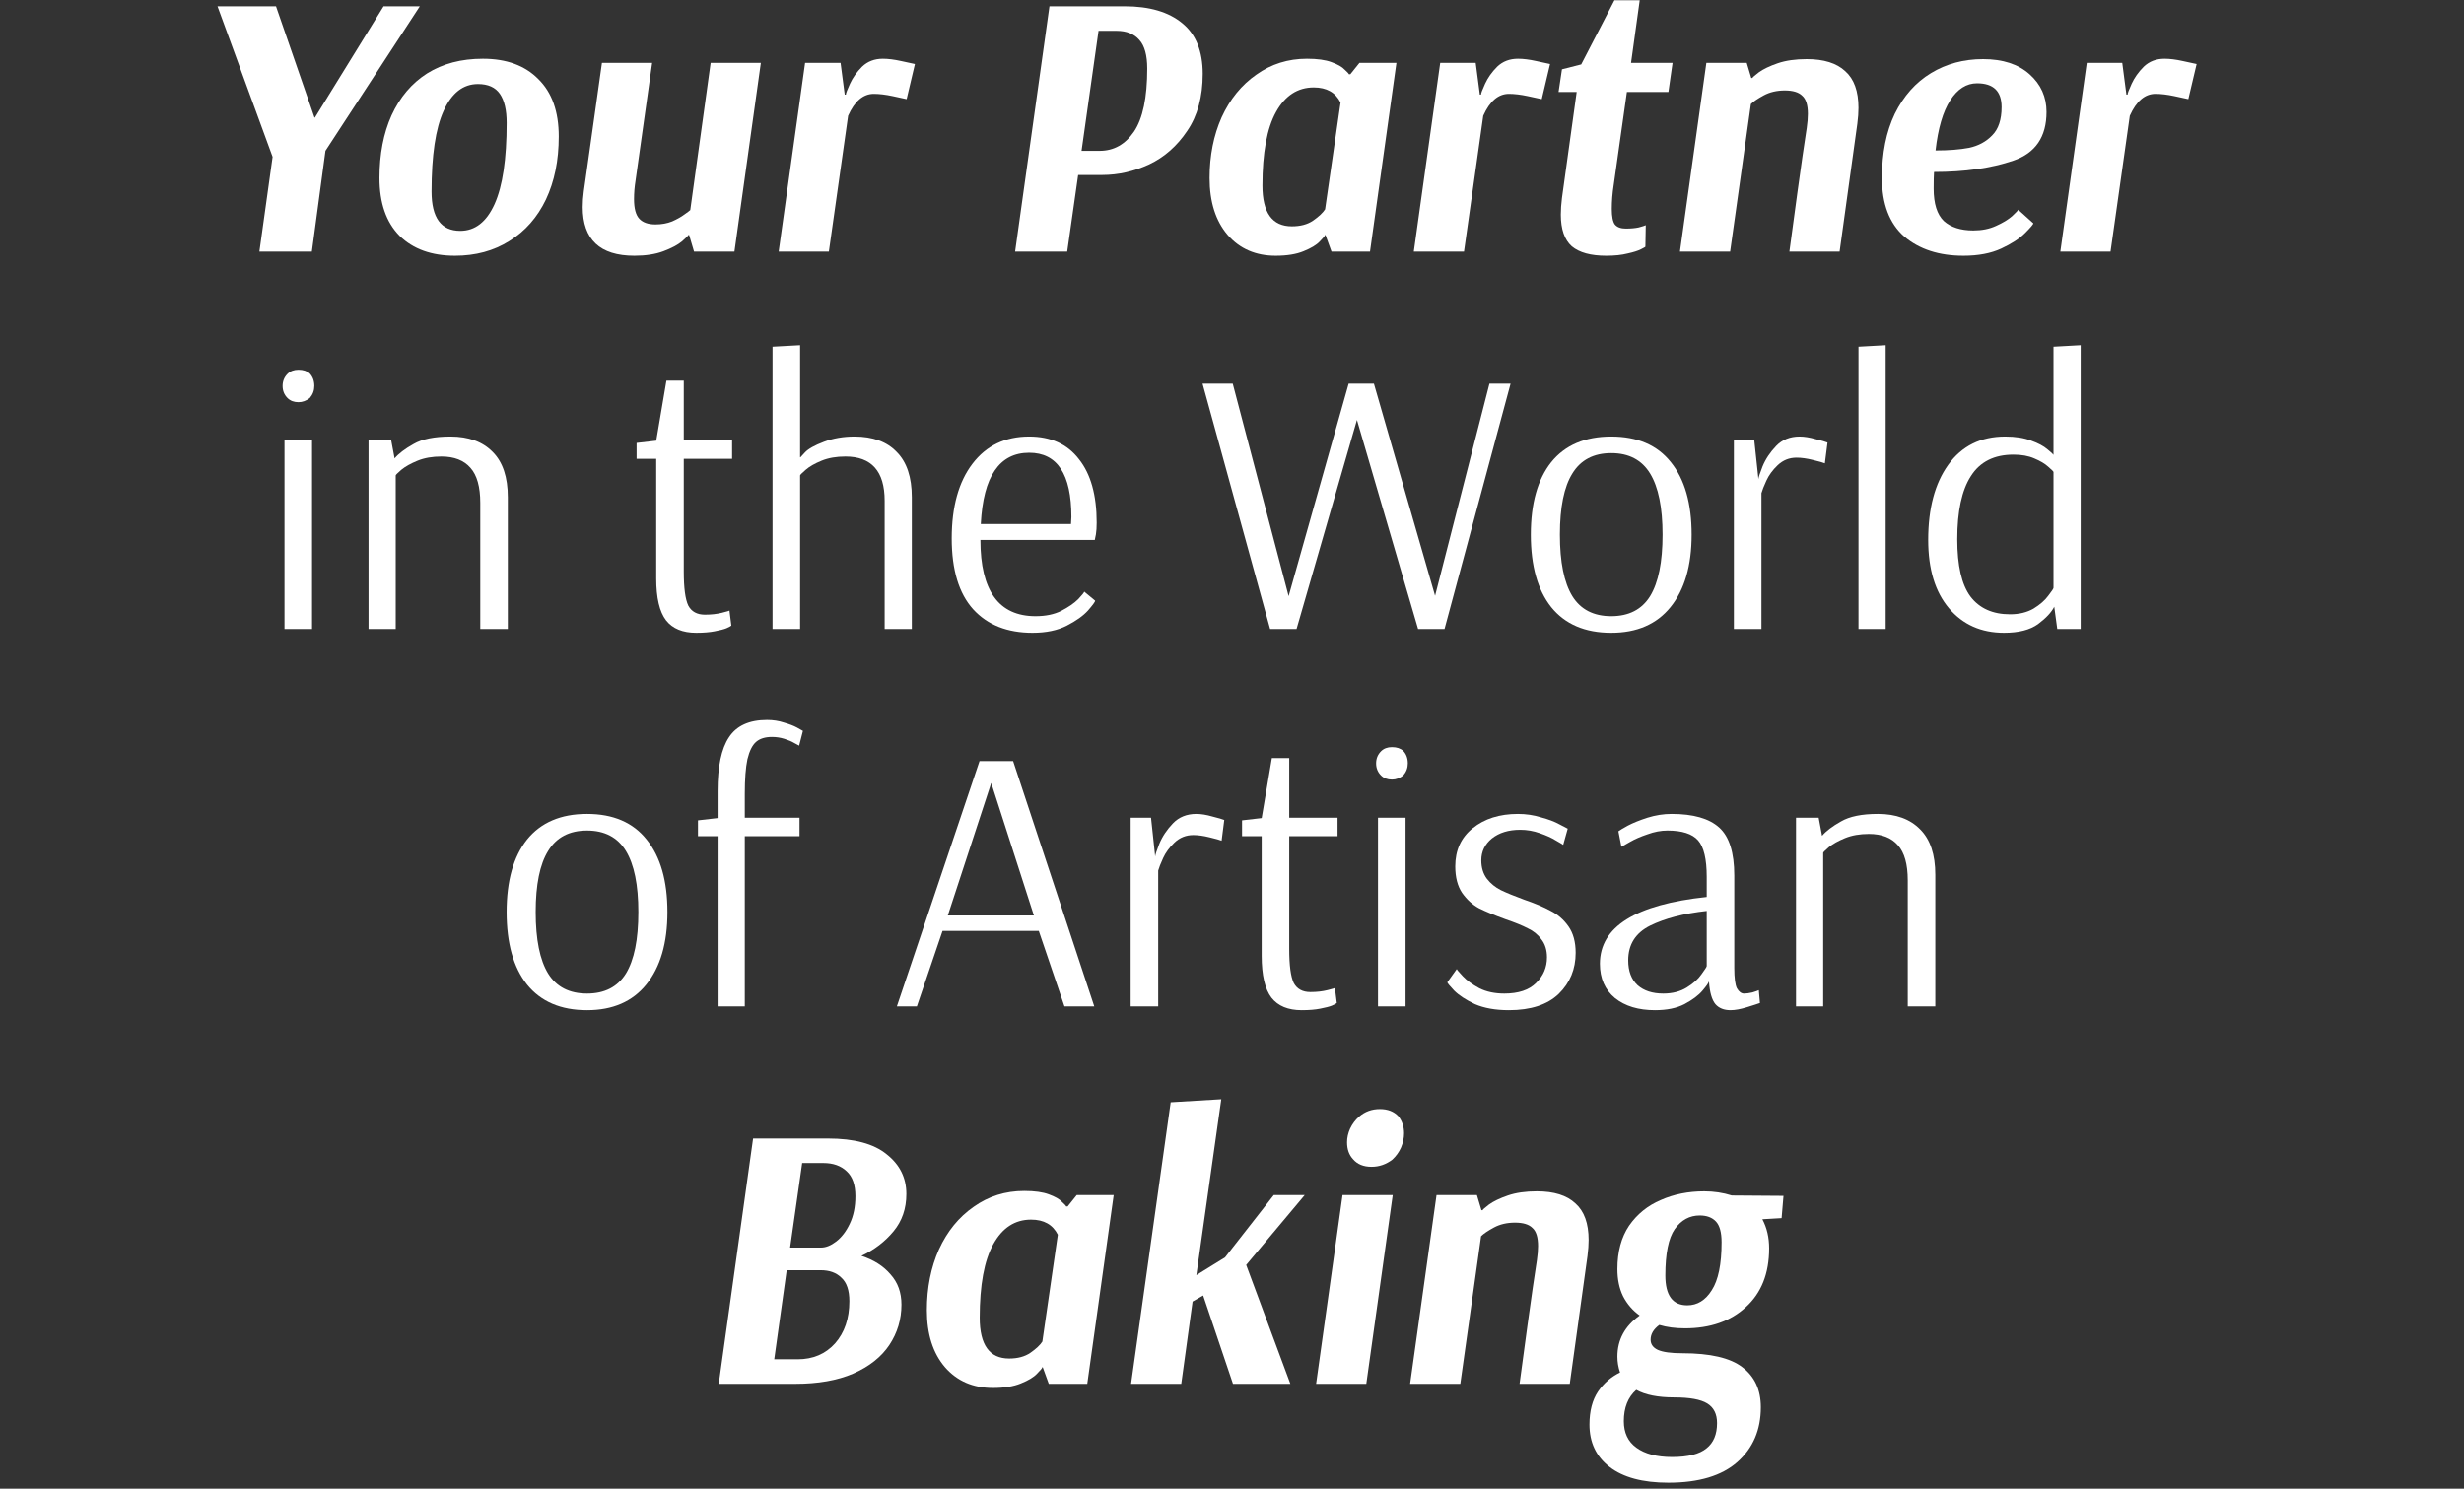 <?xml version="1.0" encoding="UTF-8"?> <svg xmlns="http://www.w3.org/2000/svg" width="235" height="142" viewBox="0 0 235 142" fill="none"><rect x="0" y="0" width="235" height="142" fill="#333333" stroke="none"/><path d="M162.537 113.64C163.449 113.64 164.325 113.772 165.165 114.036L170.097 114.072L169.917 116.196L168.081 116.304C168.513 117.12 168.729 118.044 168.729 119.076C168.729 121.476 167.985 123.348 166.497 124.692C165.033 126.036 163.101 126.708 160.701 126.708C159.789 126.708 158.973 126.6 158.253 126.384C157.701 126.792 157.425 127.26 157.425 127.788C157.425 128.22 157.653 128.544 158.109 128.76C158.589 128.976 159.369 129.084 160.449 129.084C163.113 129.084 165.021 129.528 166.173 130.416C167.349 131.304 167.937 132.576 167.937 134.232C167.937 136.392 167.193 138.132 165.705 139.452C164.217 140.772 162.021 141.432 159.117 141.432C156.669 141.432 154.797 140.928 153.501 139.92C152.229 138.936 151.593 137.592 151.593 135.888C151.593 134.592 151.869 133.536 152.421 132.72C152.973 131.928 153.669 131.328 154.509 130.92C154.341 130.416 154.257 129.912 154.257 129.408C154.257 127.8 154.965 126.492 156.381 125.484C155.709 125.004 155.181 124.392 154.797 123.648C154.437 122.904 154.257 122.04 154.257 121.056C154.257 119.4 154.629 118.02 155.373 116.916C156.141 115.812 157.149 114.996 158.397 114.468C159.645 113.916 161.025 113.64 162.537 113.64ZM164.193 118.5C164.193 117.564 164.013 116.904 163.653 116.52C163.293 116.136 162.777 115.944 162.105 115.944C161.145 115.944 160.353 116.376 159.729 117.24C159.129 118.104 158.829 119.58 158.829 121.668C158.829 123.564 159.525 124.512 160.917 124.512C161.877 124.512 162.657 124.032 163.257 123.072C163.881 122.112 164.193 120.588 164.193 118.5ZM159.657 133.296C158.121 133.296 156.921 133.056 156.057 132.576C155.265 133.272 154.869 134.268 154.869 135.564C154.869 136.668 155.265 137.508 156.057 138.084C156.873 138.684 158.013 138.984 159.477 138.984C160.989 138.984 162.081 138.708 162.753 138.156C163.425 137.628 163.761 136.824 163.761 135.744C163.761 134.88 163.449 134.256 162.825 133.872C162.201 133.488 161.145 133.296 159.657 133.296Z" fill="white"></path><path d="M140.858 114L141.29 115.44H141.398C141.398 115.392 141.602 115.212 142.01 114.9C142.442 114.588 143.042 114.3 143.81 114.036C144.578 113.772 145.502 113.64 146.582 113.64C148.214 113.64 149.438 114.024 150.254 114.792C151.094 115.536 151.514 116.7 151.514 118.284C151.514 118.74 151.478 119.244 151.406 119.796L149.714 132H144.926C145.07 130.872 145.322 129.012 145.682 126.42C146.042 123.804 146.342 121.728 146.582 120.192C146.654 119.688 146.69 119.244 146.69 118.86C146.69 118.02 146.51 117.444 146.15 117.132C145.814 116.796 145.262 116.628 144.494 116.628C143.726 116.628 143.054 116.784 142.478 117.096C141.902 117.408 141.494 117.684 141.254 117.924L139.274 132H134.486L137.006 114H140.858Z" fill="white"></path><path d="M129.625 106.512C130.177 106.032 130.837 105.792 131.605 105.792C132.349 105.792 132.937 106.02 133.369 106.476C133.729 106.932 133.909 107.472 133.909 108.096C133.909 108.552 133.813 109.008 133.621 109.464C133.429 109.896 133.153 110.28 132.793 110.616C132.193 111.072 131.533 111.3 130.813 111.3C130.045 111.3 129.457 111.06 129.049 110.58C128.665 110.172 128.473 109.632 128.473 108.96C128.473 108.528 128.569 108.096 128.761 107.664C128.977 107.208 129.265 106.824 129.625 106.512ZM130.309 132H125.521L128.041 114H132.829L130.309 132Z" fill="white"></path><path d="M111.653 105.144L116.477 104.856L114.101 121.632L116.837 119.94L121.481 114H124.433L118.853 120.66L123.065 132H117.593L114.749 123.576L113.741 124.152L112.661 132H107.873L111.653 105.144Z" fill="white"></path><path d="M100.025 132L99.45 130.416H99.413C99.413 130.488 99.246 130.692 98.909 131.028C98.597 131.364 98.082 131.676 97.362 131.964C96.665 132.252 95.778 132.396 94.698 132.396C92.802 132.396 91.278 131.736 90.126 130.416C88.974 129.072 88.397 127.26 88.397 124.98C88.397 122.844 88.781 120.912 89.549 119.184C90.341 117.456 91.445 116.1 92.862 115.116C94.278 114.108 95.885 113.604 97.686 113.604C98.669 113.604 99.45 113.712 100.025 113.928C100.625 114.144 101.045 114.384 101.285 114.648C101.549 114.888 101.681 115.032 101.681 115.08H101.825L102.689 114H106.217L103.697 132H100.025ZM96.246 129.588C97.061 129.588 97.734 129.408 98.261 129.048C98.814 128.664 99.198 128.304 99.413 127.968L100.889 117.78C100.409 116.82 99.558 116.34 98.334 116.34C96.797 116.34 95.597 117.12 94.734 118.68C93.87 120.24 93.438 122.58 93.438 125.7C93.438 128.292 94.374 129.588 96.246 129.588Z" fill="white"></path><path d="M78.954 108.6C81.474 108.6 83.346 109.104 84.57 110.112C85.818 111.096 86.442 112.356 86.442 113.892C86.442 115.284 86.034 116.472 85.218 117.456C84.402 118.44 83.382 119.22 82.158 119.796C83.334 120.18 84.258 120.768 84.93 121.56C85.626 122.328 85.974 123.288 85.974 124.44C85.974 125.856 85.59 127.14 84.822 128.292C84.054 129.444 82.902 130.356 81.366 131.028C79.854 131.676 78.018 132 75.858 132H68.55L71.826 108.6H78.954ZM78.306 119.004C78.762 119.004 79.242 118.812 79.746 118.428C80.274 118.02 80.706 117.456 81.042 116.736C81.402 115.992 81.582 115.116 81.582 114.108C81.582 113.028 81.306 112.236 80.754 111.732C80.202 111.204 79.458 110.94 78.522 110.94H76.506L75.354 119.004H78.306ZM73.842 129.66H76.074C77.538 129.66 78.726 129.156 79.638 128.148C80.55 127.116 81.006 125.772 81.006 124.116C81.006 123.084 80.754 122.34 80.25 121.884C79.77 121.404 79.11 121.164 78.27 121.164H75.03L73.842 129.66Z" fill="white"></path><path d="M171.292 78H173.452L173.776 79.728C174.16 79.272 174.76 78.816 175.576 78.36C176.392 77.88 177.568 77.64 179.104 77.64C180.832 77.64 182.176 78.132 183.136 79.116C184.096 80.076 184.576 81.516 184.576 83.436V96H181.948V83.976C181.948 82.44 181.636 81.324 181.012 80.628C180.388 79.908 179.464 79.548 178.24 79.548C177.376 79.548 176.62 79.68 175.972 79.944C175.324 80.208 174.808 80.496 174.424 80.808C174.064 81.12 173.884 81.3 173.884 81.348V96H171.292V78Z" fill="white"></path><path d="M157.844 96.36C156.26 96.36 154.988 95.976 154.028 95.208C153.068 94.416 152.588 93.324 152.588 91.932C152.588 88.404 155.984 86.28 162.776 85.56V83.652C162.776 81.948 162.5 80.784 161.948 80.16C161.396 79.536 160.424 79.224 159.032 79.224C158.408 79.224 157.772 79.344 157.124 79.584C156.476 79.8 155.924 80.04 155.468 80.304C155.036 80.544 154.76 80.7 154.64 80.772L154.352 79.296C154.472 79.2 154.772 79.02 155.252 78.756C155.756 78.492 156.38 78.24 157.124 78C157.892 77.76 158.66 77.64 159.428 77.64C161.492 77.64 163.004 78.072 163.964 78.936C164.924 79.8 165.404 81.324 165.404 83.508V92.328C165.404 93.288 165.488 93.936 165.656 94.272C165.848 94.608 166.076 94.776 166.34 94.776C166.556 94.776 166.82 94.74 167.132 94.668C167.444 94.572 167.648 94.5 167.744 94.452L167.852 95.676C167.66 95.748 167.252 95.88 166.628 96.072C166.004 96.264 165.476 96.36 165.044 96.36C164.42 96.36 163.94 96.168 163.604 95.784C163.268 95.376 163.064 94.668 162.992 93.66H162.956C162.956 93.756 162.764 94.032 162.38 94.488C161.996 94.944 161.42 95.376 160.652 95.784C159.908 96.168 158.972 96.36 157.844 96.36ZM158.636 94.776C159.5 94.776 160.244 94.584 160.868 94.2C161.492 93.816 161.96 93.396 162.272 92.94C162.608 92.484 162.776 92.22 162.776 92.148V86.892C160.592 87.132 158.792 87.6 157.376 88.296C155.984 88.992 155.288 90.096 155.288 91.608C155.288 92.64 155.588 93.432 156.188 93.984C156.788 94.512 157.604 94.776 158.636 94.776Z" fill="white"></path><path d="M143.904 96.36C142.632 96.36 141.552 96.168 140.664 95.784C139.8 95.376 139.14 94.944 138.684 94.488C138.252 94.032 138.036 93.768 138.036 93.696L138.936 92.436C138.936 92.484 139.128 92.712 139.512 93.12C139.896 93.528 140.424 93.912 141.096 94.272C141.768 94.608 142.56 94.776 143.472 94.776C144.816 94.776 145.824 94.44 146.496 93.768C147.192 93.096 147.54 92.28 147.54 91.32C147.54 90.624 147.36 90.048 147 89.592C146.664 89.136 146.232 88.788 145.704 88.548C145.2 88.284 144.492 87.996 143.58 87.684C142.524 87.3 141.684 86.952 141.06 86.64C140.436 86.304 139.896 85.812 139.44 85.164C139.008 84.516 138.792 83.676 138.792 82.644C138.792 81.108 139.344 79.896 140.448 79.008C141.576 78.096 143.016 77.64 144.768 77.64C145.536 77.64 146.268 77.748 146.964 77.964C147.684 78.156 148.26 78.372 148.692 78.612C149.124 78.828 149.4 78.972 149.52 79.044L149.088 80.592C148.992 80.52 148.752 80.376 148.368 80.16C147.984 79.92 147.48 79.692 146.856 79.476C146.256 79.26 145.632 79.152 144.984 79.152C143.88 79.152 142.98 79.428 142.284 79.98C141.612 80.532 141.276 81.228 141.276 82.068C141.276 82.764 141.456 83.352 141.816 83.832C142.176 84.288 142.62 84.648 143.148 84.912C143.7 85.176 144.432 85.476 145.344 85.812C146.4 86.172 147.252 86.532 147.9 86.892C148.572 87.228 149.136 87.72 149.592 88.368C150.048 89.016 150.276 89.856 150.276 90.888C150.276 92.448 149.736 93.756 148.656 94.812C147.576 95.844 145.992 96.36 143.904 96.36Z" fill="white"></path><path d="M132.756 74.364C132.324 74.364 131.976 74.232 131.712 73.968C131.4 73.656 131.244 73.272 131.244 72.816C131.244 72.36 131.4 71.976 131.712 71.664C131.976 71.4 132.324 71.268 132.756 71.268C133.212 71.268 133.572 71.388 133.836 71.628C134.124 71.94 134.268 72.336 134.268 72.816C134.268 73.248 134.124 73.632 133.836 73.968C133.5 74.232 133.14 74.364 132.756 74.364ZM131.424 96V78H134.052V96H131.424Z" fill="white"></path><path d="M124.146 96.36C122.85 96.36 121.89 95.964 121.266 95.172C120.642 94.356 120.33 93.024 120.33 91.176V79.764H118.458V78.252L120.33 78.036L121.302 72.312H122.958V78H127.566V79.764H122.958V90.528C122.958 92.088 123.102 93.168 123.39 93.768C123.702 94.344 124.23 94.632 124.974 94.632C125.574 94.632 126.114 94.572 126.594 94.452C127.074 94.332 127.314 94.26 127.314 94.236L127.494 95.676C127.446 95.724 127.29 95.808 127.026 95.928C126.786 96.024 126.414 96.12 125.91 96.216C125.43 96.312 124.842 96.36 124.146 96.36Z" fill="white"></path><path d="M107.834 78H109.778L110.174 81.708C110.174 81.564 110.306 81.156 110.57 80.484C110.858 79.788 111.29 79.14 111.866 78.54C112.442 77.94 113.186 77.64 114.098 77.64C114.554 77.64 115.07 77.724 115.646 77.892C116.222 78.036 116.594 78.144 116.762 78.216L116.51 80.196C116.342 80.124 115.958 80.016 115.358 79.872C114.782 79.728 114.266 79.656 113.81 79.656C113.114 79.656 112.514 79.896 112.01 80.376C111.53 80.832 111.17 81.324 110.93 81.852C110.69 82.38 110.534 82.776 110.462 83.04V96H107.834V78Z" fill="white"></path><path d="M85.537 96L93.421 72.6H96.625L104.365 96H101.521L99.073 88.8H89.893L87.445 96H85.537ZM90.397 87.324H98.605L94.537 74.688L90.397 87.324Z" fill="white"></path><path d="M68.441 79.764H66.569V78.252L68.441 78.036V75.444C68.441 73.116 68.801 71.412 69.521 70.332C70.241 69.228 71.453 68.676 73.157 68.676C73.733 68.676 74.273 68.76 74.777 68.928C75.281 69.072 75.689 69.228 76.001 69.396C76.313 69.564 76.505 69.672 76.577 69.72L76.217 71.124C76.145 71.076 75.989 70.992 75.749 70.872C75.509 70.728 75.197 70.596 74.813 70.476C74.429 70.356 74.033 70.296 73.625 70.296C72.977 70.296 72.473 70.452 72.113 70.764C71.753 71.076 71.477 71.628 71.285 72.42C71.117 73.212 71.033 74.316 71.033 75.732V78H76.253V79.764H71.033V96H68.441V79.764Z" fill="white"></path><path d="M55.986 96.36C53.49 96.36 51.582 95.544 50.262 93.912C48.966 92.28 48.318 89.976 48.318 87C48.318 84.024 48.966 81.72 50.262 80.088C51.582 78.456 53.49 77.64 55.986 77.64C58.482 77.64 60.378 78.456 61.674 80.088C62.994 81.72 63.654 84.024 63.654 87C63.654 89.952 62.982 92.256 61.638 93.912C60.318 95.544 58.434 96.36 55.986 96.36ZM55.986 94.776C57.666 94.776 58.902 94.14 59.694 92.868C60.486 91.572 60.882 89.616 60.882 87C60.882 84.408 60.486 82.464 59.694 81.168C58.902 79.872 57.666 79.224 55.986 79.224C54.306 79.224 53.07 79.872 52.278 81.168C51.486 82.44 51.09 84.384 51.09 87C51.09 89.616 51.486 91.572 52.278 92.868C53.07 94.14 54.306 94.776 55.986 94.776Z" fill="white"></path><path d="M191.134 60.36C188.95 60.36 187.198 59.58 185.878 58.02C184.558 56.46 183.898 54.288 183.898 51.504C183.898 48.504 184.534 46.116 185.806 44.34C187.102 42.54 188.914 41.64 191.242 41.64C192.226 41.64 193.054 41.772 193.726 42.036C194.398 42.276 194.914 42.552 195.274 42.864C195.634 43.152 195.814 43.32 195.814 43.368H195.85V33.072L198.442 32.928V60H196.21L195.922 57.876C195.658 58.404 195.142 58.956 194.374 59.532C193.606 60.084 192.526 60.36 191.134 60.36ZM191.71 58.596C192.574 58.596 193.318 58.416 193.942 58.056C194.566 57.672 195.034 57.264 195.346 56.832C195.682 56.4 195.85 56.148 195.85 56.076V45.024C195.85 44.976 195.682 44.808 195.346 44.52C195.034 44.232 194.59 43.968 194.014 43.728C193.462 43.488 192.802 43.368 192.034 43.368C190.186 43.368 188.83 44.052 187.966 45.42C187.102 46.764 186.67 48.768 186.67 51.432C186.67 53.952 187.09 55.776 187.93 56.904C188.794 58.032 190.054 58.596 191.71 58.596Z" fill="white"></path><path d="M177.251 60V33.072L179.843 32.928V60H177.251Z" fill="white"></path><path d="M165.367 42H167.311L167.707 45.708C167.707 45.564 167.839 45.156 168.103 44.484C168.391 43.788 168.823 43.14 169.399 42.54C169.975 41.94 170.719 41.64 171.631 41.64C172.087 41.64 172.603 41.724 173.179 41.892C173.755 42.036 174.127 42.144 174.295 42.216L174.043 44.196C173.875 44.124 173.491 44.016 172.891 43.872C172.315 43.728 171.799 43.656 171.343 43.656C170.647 43.656 170.047 43.896 169.543 44.376C169.063 44.832 168.703 45.324 168.463 45.852C168.223 46.38 168.067 46.776 167.995 47.04V60H165.367V42Z" fill="white"></path><path d="M153.668 60.36C151.172 60.36 149.264 59.544 147.944 57.912C146.648 56.28 146 53.976 146 51C146 48.024 146.648 45.72 147.944 44.088C149.264 42.456 151.172 41.64 153.668 41.64C156.164 41.64 158.06 42.456 159.356 44.088C160.676 45.72 161.336 48.024 161.336 51C161.336 53.952 160.664 56.256 159.32 57.912C158 59.544 156.116 60.36 153.668 60.36ZM153.668 58.776C155.348 58.776 156.584 58.14 157.376 56.868C158.168 55.572 158.564 53.616 158.564 51C158.564 48.408 158.168 46.464 157.376 45.168C156.584 43.872 155.348 43.224 153.668 43.224C151.988 43.224 150.752 43.872 149.96 45.168C149.168 46.44 148.772 48.384 148.772 51C148.772 53.616 149.168 55.572 149.96 56.868C150.752 58.14 151.988 58.776 153.668 58.776Z" fill="white"></path><path d="M121.136 60L114.692 36.6H117.572L122.9 56.868L128.624 36.6H131.036L136.868 56.832L142.052 36.6H144.068L137.768 60H135.248L129.416 40.056L123.656 60H121.136Z" fill="white"></path><path d="M98.474 60.36C96.073 60.36 94.189 59.616 92.822 58.128C91.454 56.616 90.769 54.36 90.769 51.36C90.769 48.336 91.43 45.96 92.749 44.232C94.07 42.504 95.87 41.64 98.15 41.64C100.214 41.64 101.798 42.36 102.902 43.8C104.03 45.216 104.594 47.232 104.594 49.848C104.594 50.304 104.57 50.676 104.522 50.964C104.474 51.252 104.438 51.432 104.414 51.504H93.505C93.505 56.352 95.257 58.776 98.761 58.776C99.722 58.776 100.538 58.608 101.21 58.272C101.906 57.912 102.446 57.54 102.83 57.156C103.214 56.748 103.406 56.508 103.406 56.436L104.45 57.3C104.45 57.396 104.222 57.708 103.766 58.236C103.31 58.74 102.638 59.22 101.75 59.676C100.862 60.132 99.769 60.36 98.474 60.36ZM102.146 49.992L102.182 49.308C102.182 45.228 100.838 43.188 98.15 43.188C96.734 43.188 95.641 43.752 94.874 44.88C94.106 45.984 93.662 47.688 93.541 49.992H102.146Z" fill="white"></path><path d="M73.68 33.072L76.308 32.928V43.62H76.344C76.344 43.62 76.488 43.464 76.776 43.152C77.088 42.816 77.688 42.48 78.576 42.144C79.464 41.808 80.436 41.64 81.492 41.64C83.244 41.64 84.588 42.132 85.524 43.116C86.484 44.076 86.964 45.516 86.964 47.436V60H84.372V47.76C84.372 44.952 83.124 43.548 80.628 43.548C79.764 43.548 79.008 43.68 78.36 43.944C77.712 44.208 77.208 44.496 76.848 44.808C76.488 45.12 76.308 45.3 76.308 45.348V60H73.68V33.072Z" fill="white"></path><path d="M66.402 60.36C65.106 60.36 64.146 59.964 63.522 59.172C62.898 58.356 62.586 57.024 62.586 55.176V43.764H60.714V42.252L62.586 42.036L63.558 36.312H65.214V42H69.822V43.764H65.214V54.528C65.214 56.088 65.358 57.168 65.646 57.768C65.958 58.344 66.486 58.632 67.23 58.632C67.83 58.632 68.37 58.572 68.85 58.452C69.33 58.332 69.57 58.26 69.57 58.236L69.75 59.676C69.702 59.724 69.546 59.808 69.282 59.928C69.042 60.024 68.67 60.12 68.166 60.216C67.686 60.312 67.098 60.36 66.402 60.36Z" fill="white"></path><path d="M35.149 42H37.309L37.633 43.728C38.017 43.272 38.617 42.816 39.433 42.36C40.249 41.88 41.425 41.64 42.961 41.64C44.689 41.64 46.033 42.132 46.993 43.116C47.953 44.076 48.433 45.516 48.433 47.436V60H45.805V47.976C45.805 46.44 45.493 45.324 44.869 44.628C44.245 43.908 43.321 43.548 42.097 43.548C41.233 43.548 40.477 43.68 39.829 43.944C39.181 44.208 38.665 44.496 38.281 44.808C37.921 45.12 37.741 45.3 37.741 45.348V60H35.149V42Z" fill="white"></path><path d="M28.465 38.364C28.033 38.364 27.685 38.232 27.421 37.968C27.109 37.656 26.953 37.272 26.953 36.816C26.953 36.36 27.109 35.976 27.421 35.664C27.685 35.4 28.033 35.268 28.465 35.268C28.921 35.268 29.281 35.388 29.545 35.628C29.833 35.94 29.977 36.336 29.977 36.816C29.977 37.248 29.833 37.632 29.545 37.968C29.209 38.232 28.849 38.364 28.465 38.364ZM27.133 60V42H29.761V60H27.133Z" fill="white"></path><path d="M208.706 9.456C208.49 9.408 208.046 9.312 207.374 9.168C206.702 9.024 206.102 8.952 205.574 8.952C204.566 8.952 203.75 9.648 203.126 11.04L201.29 24H196.502L199.022 6H202.406L202.802 9.024H202.91C202.91 8.904 203.042 8.556 203.306 7.98C203.57 7.404 203.954 6.864 204.458 6.36C204.986 5.856 205.646 5.604 206.438 5.604C206.942 5.604 207.518 5.676 208.166 5.82C208.838 5.964 209.282 6.06 209.498 6.108L208.706 9.456Z" fill="white"></path><path d="M193.923 21.3C193.923 21.396 193.659 21.708 193.131 22.236C192.603 22.764 191.847 23.256 190.863 23.712C189.879 24.168 188.679 24.396 187.263 24.396C184.935 24.396 183.051 23.784 181.611 22.56C180.195 21.312 179.487 19.452 179.487 16.98C179.487 14.604 179.895 12.564 180.711 10.86C181.551 9.156 182.703 7.86 184.167 6.972C185.631 6.084 187.287 5.64 189.135 5.64C191.007 5.64 192.483 6.12 193.563 7.08C194.643 8.04 195.183 9.24 195.183 10.68C195.183 13.056 194.127 14.604 192.015 15.324C189.903 16.044 187.383 16.404 184.455 16.404C184.431 16.74 184.419 17.268 184.419 17.988C184.419 19.428 184.743 20.46 185.391 21.084C186.063 21.684 186.999 21.984 188.199 21.984C189.015 21.984 189.735 21.84 190.359 21.552C191.007 21.264 191.523 20.952 191.907 20.616C192.291 20.256 192.483 20.052 192.483 20.004L193.923 21.3ZM188.559 7.944C187.551 7.944 186.699 8.484 186.003 9.564C185.307 10.644 184.839 12.24 184.599 14.352C185.847 14.352 186.915 14.268 187.803 14.1C188.691 13.908 189.423 13.512 189.999 12.912C190.599 12.312 190.899 11.412 190.899 10.212C190.899 8.7 190.119 7.944 188.559 7.944Z" fill="white"></path><path d="M166.593 6L167.025 7.44H167.133C167.133 7.392 167.337 7.212 167.745 6.9C168.177 6.588 168.777 6.3 169.545 6.036C170.313 5.772 171.237 5.64 172.317 5.64C173.949 5.64 175.173 6.024 175.989 6.792C176.829 7.536 177.249 8.7 177.249 10.284C177.249 10.74 177.213 11.244 177.141 11.796L175.449 24H170.661C170.805 22.872 171.057 21.012 171.417 18.42C171.777 15.804 172.077 13.728 172.317 12.192C172.389 11.688 172.425 11.244 172.425 10.86C172.425 10.02 172.245 9.444 171.885 9.132C171.549 8.796 170.997 8.628 170.229 8.628C169.461 8.628 168.789 8.784 168.213 9.096C167.637 9.408 167.229 9.684 166.989 9.924L165.009 24H160.221L162.741 6H166.593Z" fill="white"></path><path d="M155.162 8.772L153.902 17.664C153.782 18.432 153.722 19.188 153.722 19.932C153.722 20.652 153.818 21.144 154.01 21.408C154.226 21.672 154.574 21.804 155.054 21.804C155.534 21.804 155.942 21.768 156.278 21.696C156.638 21.6 156.866 21.528 156.962 21.48L156.926 23.532C156.926 23.556 156.782 23.64 156.494 23.784C156.206 23.928 155.786 24.06 155.234 24.18C154.682 24.324 153.998 24.396 153.182 24.396C151.718 24.396 150.626 24.096 149.906 23.496C149.21 22.872 148.862 21.864 148.862 20.472C148.862 19.992 148.898 19.464 148.97 18.888L150.374 8.772H148.646L148.97 6.612L150.806 6.144L153.974 0.024H156.386L155.558 6H159.518L159.122 8.772H155.162Z" fill="white"></path><path d="M147.042 9.456C146.826 9.408 146.382 9.312 145.71 9.168C145.038 9.024 144.438 8.952 143.91 8.952C142.902 8.952 142.086 9.648 141.462 11.04L139.626 24H134.838L137.358 6H140.742L141.138 9.024H141.246C141.246 8.904 141.378 8.556 141.642 7.98C141.906 7.404 142.29 6.864 142.794 6.36C143.322 5.856 143.982 5.604 144.774 5.604C145.278 5.604 145.854 5.676 146.502 5.82C147.174 5.964 147.618 6.06 147.834 6.108L147.042 9.456Z" fill="white"></path><path d="M126.99 24L126.414 22.416H126.378C126.378 22.488 126.21 22.692 125.874 23.028C125.562 23.364 125.046 23.676 124.326 23.964C123.63 24.252 122.742 24.396 121.662 24.396C119.766 24.396 118.242 23.736 117.09 22.416C115.938 21.072 115.362 19.26 115.362 16.98C115.362 14.844 115.746 12.912 116.514 11.184C117.306 9.456 118.41 8.1 119.826 7.116C121.242 6.108 122.85 5.604 124.65 5.604C125.634 5.604 126.414 5.712 126.99 5.928C127.59 6.144 128.01 6.384 128.25 6.648C128.514 6.888 128.646 7.032 128.646 7.08H128.79L129.654 6H133.182L130.662 24H126.99ZM123.21 21.588C124.026 21.588 124.698 21.408 125.226 21.048C125.778 20.664 126.162 20.304 126.378 19.968L127.854 9.78C127.374 8.82 126.522 8.34 125.298 8.34C123.762 8.34 122.562 9.12 121.698 10.68C120.834 12.24 120.402 14.58 120.402 17.7C120.402 20.292 121.338 21.588 123.21 21.588Z" fill="white"></path><path d="M107.255 0.6C109.631 0.6 111.467 1.14 112.763 2.22C114.059 3.276 114.707 4.884 114.707 7.044C114.707 9.228 114.215 11.04 113.231 12.48C112.271 13.92 111.059 14.988 109.595 15.684C108.131 16.356 106.643 16.692 105.131 16.692H102.827L101.783 24H96.815L100.091 0.6H107.255ZM103.151 14.388H104.879C106.223 14.388 107.315 13.776 108.155 12.552C108.995 11.304 109.415 9.3 109.415 6.54C109.415 5.268 109.163 4.356 108.659 3.804C108.155 3.228 107.435 2.94 106.499 2.94H104.771L103.151 14.388Z" fill="white"></path><path d="M86.468 9.456C86.252 9.408 85.808 9.312 85.136 9.168C84.464 9.024 83.864 8.952 83.336 8.952C82.328 8.952 81.512 9.648 80.888 11.04L79.052 24H74.264L76.784 6H80.168L80.564 9.024H80.672C80.672 8.904 80.804 8.556 81.068 7.98C81.332 7.404 81.716 6.864 82.22 6.36C82.748 5.856 83.408 5.604 84.2 5.604C84.704 5.604 85.28 5.676 85.928 5.82C86.6 5.964 87.044 6.06 87.26 6.108L86.468 9.456Z" fill="white"></path><path d="M66.193 24L65.725 22.416H65.653C65.653 22.464 65.449 22.668 65.041 23.028C64.633 23.364 64.045 23.676 63.277 23.964C62.509 24.252 61.585 24.396 60.505 24.396C57.217 24.396 55.573 22.848 55.573 19.752C55.573 19.272 55.609 18.768 55.681 18.24L57.409 6H62.197L60.613 17.232C60.517 17.832 60.469 18.42 60.469 18.996C60.469 19.884 60.637 20.508 60.973 20.868C61.309 21.228 61.825 21.408 62.521 21.408C63.097 21.408 63.625 21.312 64.105 21.12C64.585 20.904 64.969 20.688 65.257 20.472C65.569 20.256 65.761 20.112 65.833 20.04L67.777 6H72.565L70.045 24H66.193Z" fill="white"></path><path d="M53.291 13.02C53.291 15.3 52.883 17.304 52.067 19.032C51.251 20.736 50.087 22.056 48.575 22.992C47.087 23.928 45.359 24.396 43.391 24.396C41.159 24.396 39.395 23.76 38.099 22.488C36.827 21.192 36.191 19.356 36.191 16.98C36.191 14.7 36.575 12.708 37.343 11.004C38.135 9.276 39.263 7.944 40.727 7.008C42.215 6.072 43.991 5.604 46.055 5.604C48.311 5.604 50.075 6.252 51.347 7.548C52.643 8.82 53.291 10.644 53.291 13.02ZM45.587 8.016C44.171 8.016 43.079 8.868 42.311 10.572C41.543 12.252 41.159 14.82 41.159 18.276C41.159 20.772 42.071 22.02 43.895 22.02C45.311 22.02 46.403 21.168 47.171 19.464C47.939 17.76 48.323 15.18 48.323 11.724C48.323 10.5 48.107 9.576 47.675 8.952C47.243 8.328 46.547 8.016 45.587 8.016Z" fill="white"></path><path d="M30.031 11.22L36.583 0.6H40.039L31.039 14.388L29.743 24H24.739L25.999 14.964L20.743 0.6H26.323L29.995 11.22H30.031Z" fill="white"></path></svg> 